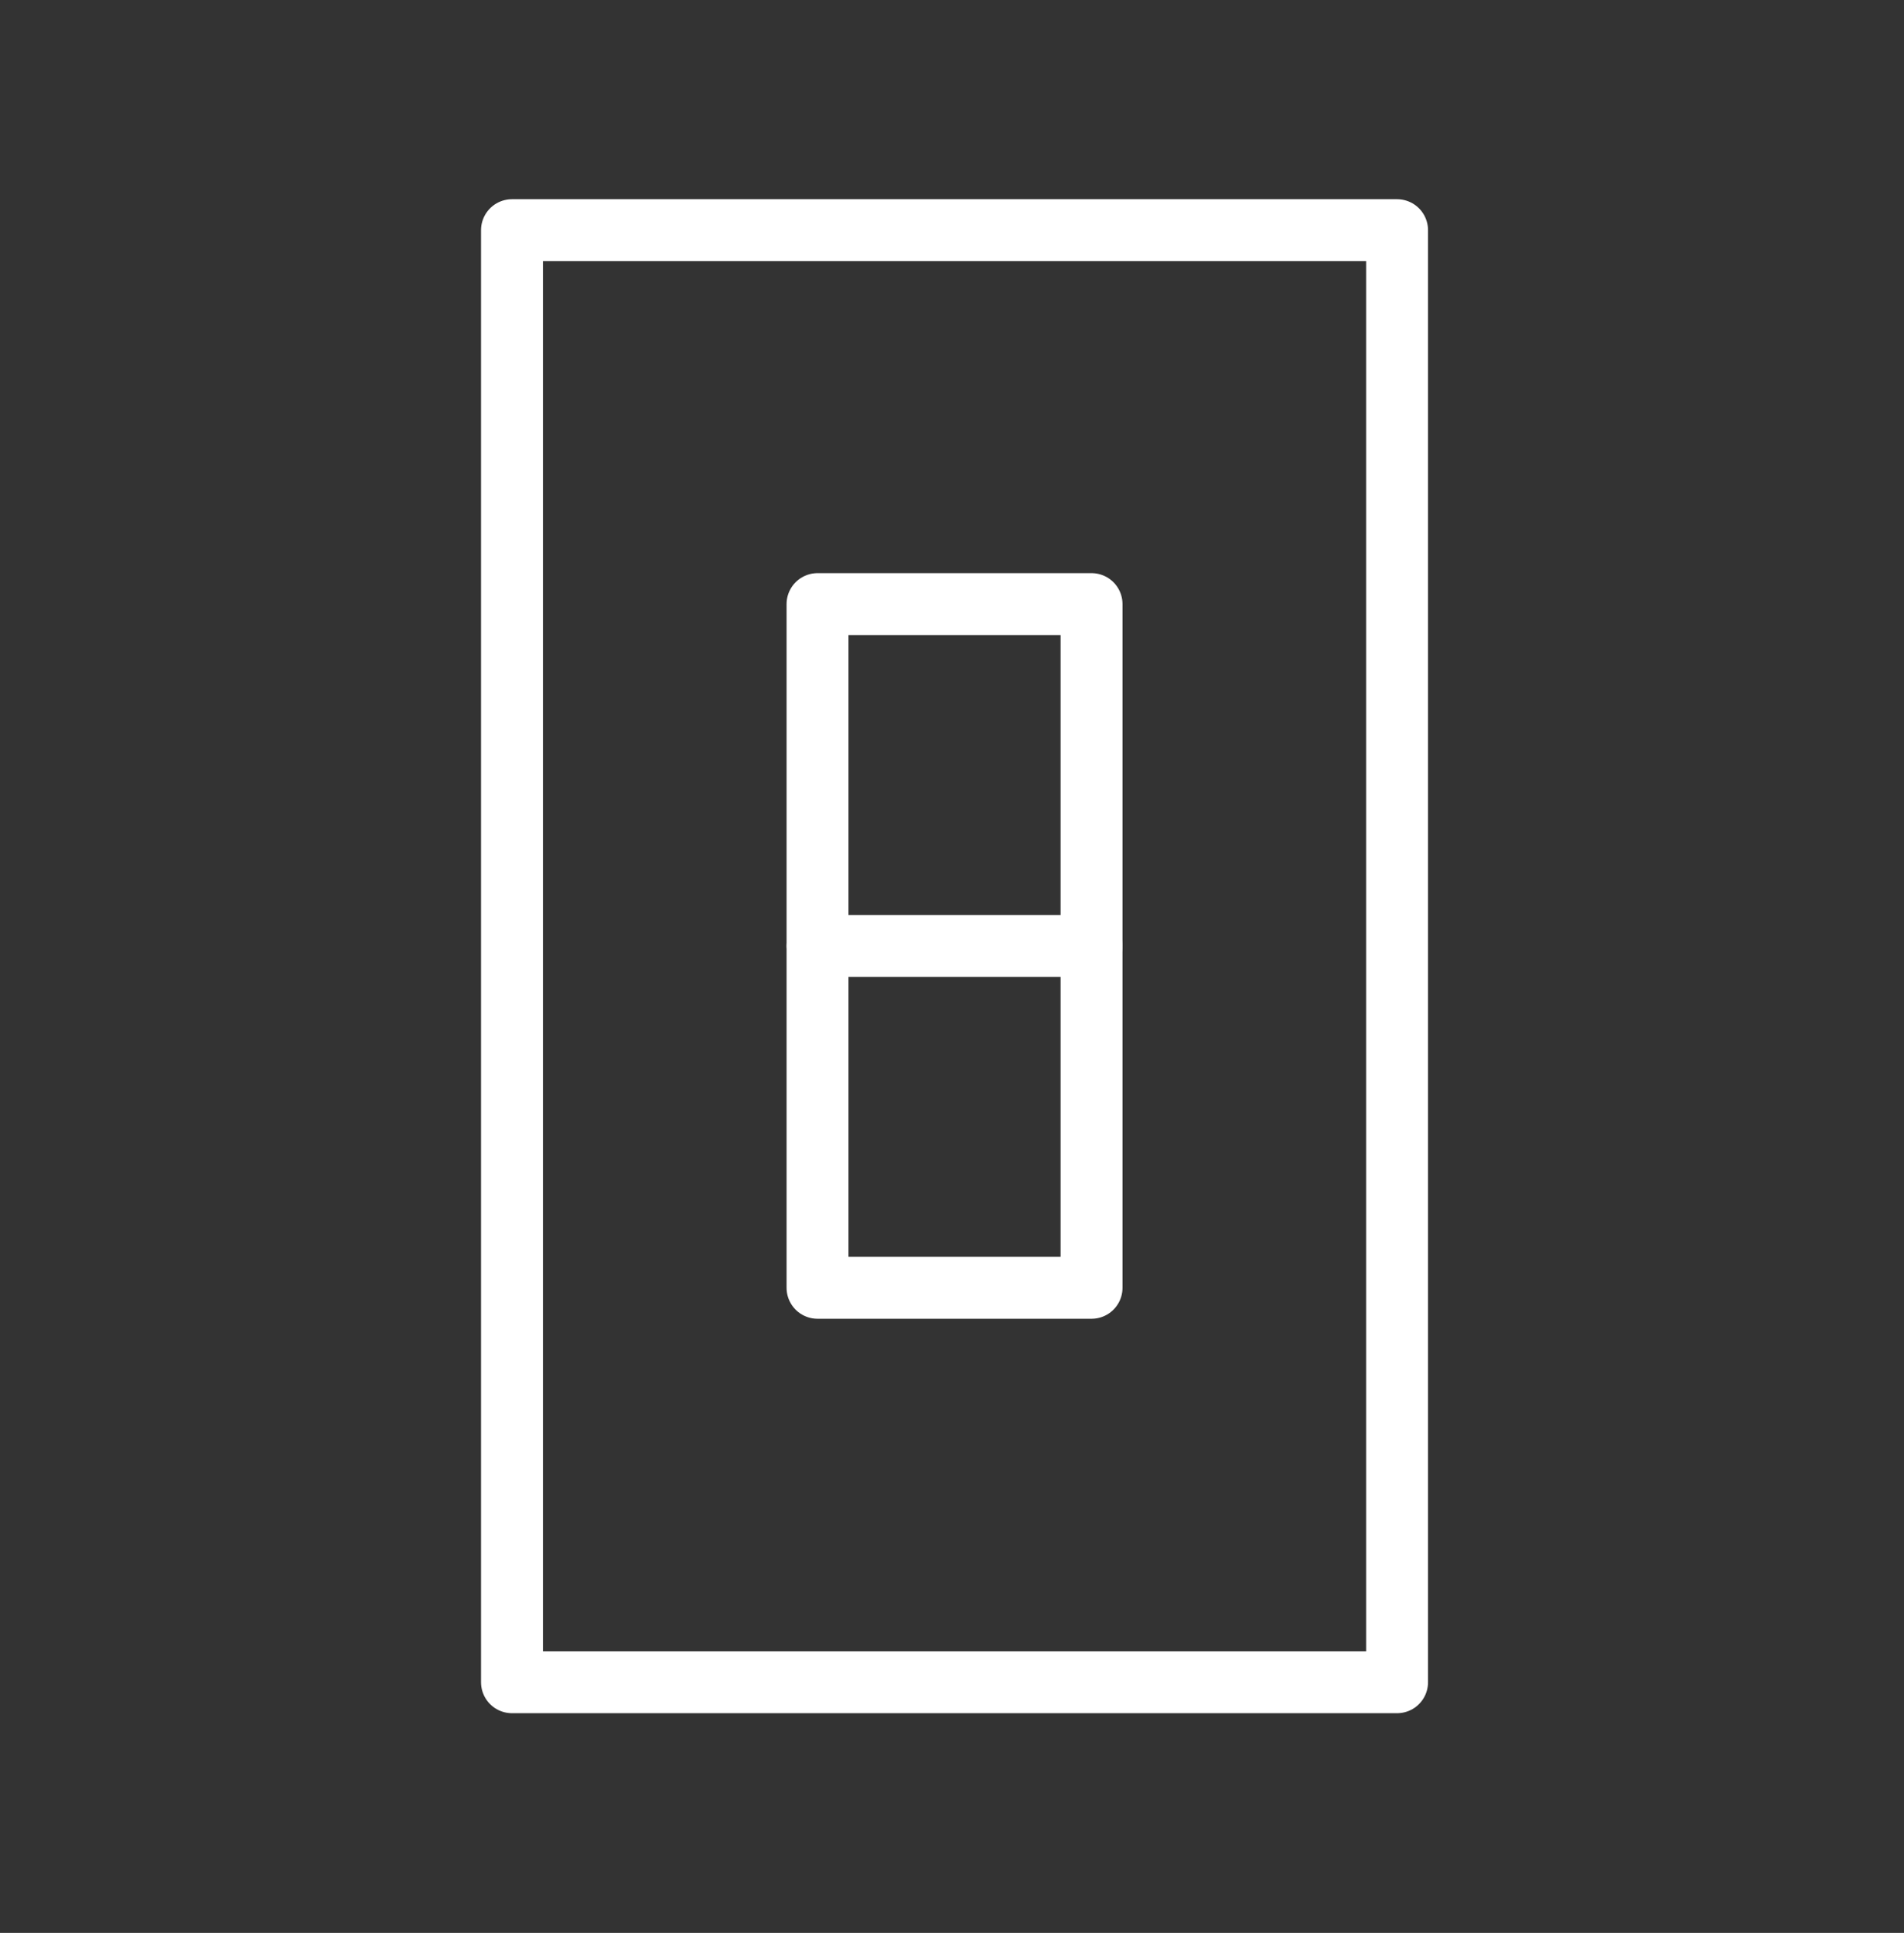 <?xml version="1.0" encoding="utf-8"?>
<!-- Generator: Adobe Illustrator 23.0.1, SVG Export Plug-In . SVG Version: 6.00 Build 0)  -->
<svg version="1.1" id="Layer_1" xmlns="http://www.w3.org/2000/svg" xmlns:xlink="http://www.w3.org/1999/xlink" x="0px" y="0px"
	 viewBox="0 0 92.272 93.67" style="enable-background:new 0 0 92.272 93.67;" xml:space="preserve">
<rect x="0" y="0" width="92.272" height="93.67" fill="#333333" stroke="none"/>
<rect x="24.812" y="11.154" style="fill:none;stroke:#FFFFFF;stroke-width:3;stroke-linecap:round;stroke-linejoin:round;stroke-miterlimit:10;" width="42.893" height="70.369"/>
<rect x="39.619" y="29.275" style="fill:none;stroke:#FFFFFF;stroke-width:3;stroke-linecap:round;stroke-linejoin:round;stroke-miterlimit:10;" width="13.28" height="33.133"/>
<line style="fill:none;stroke:#FFFFFF;stroke-width:3;stroke-linecap:round;stroke-linejoin:round;stroke-miterlimit:10;" x1="39.619" y1="45.841" x2="52.898" y2="45.841"/>
</svg>

